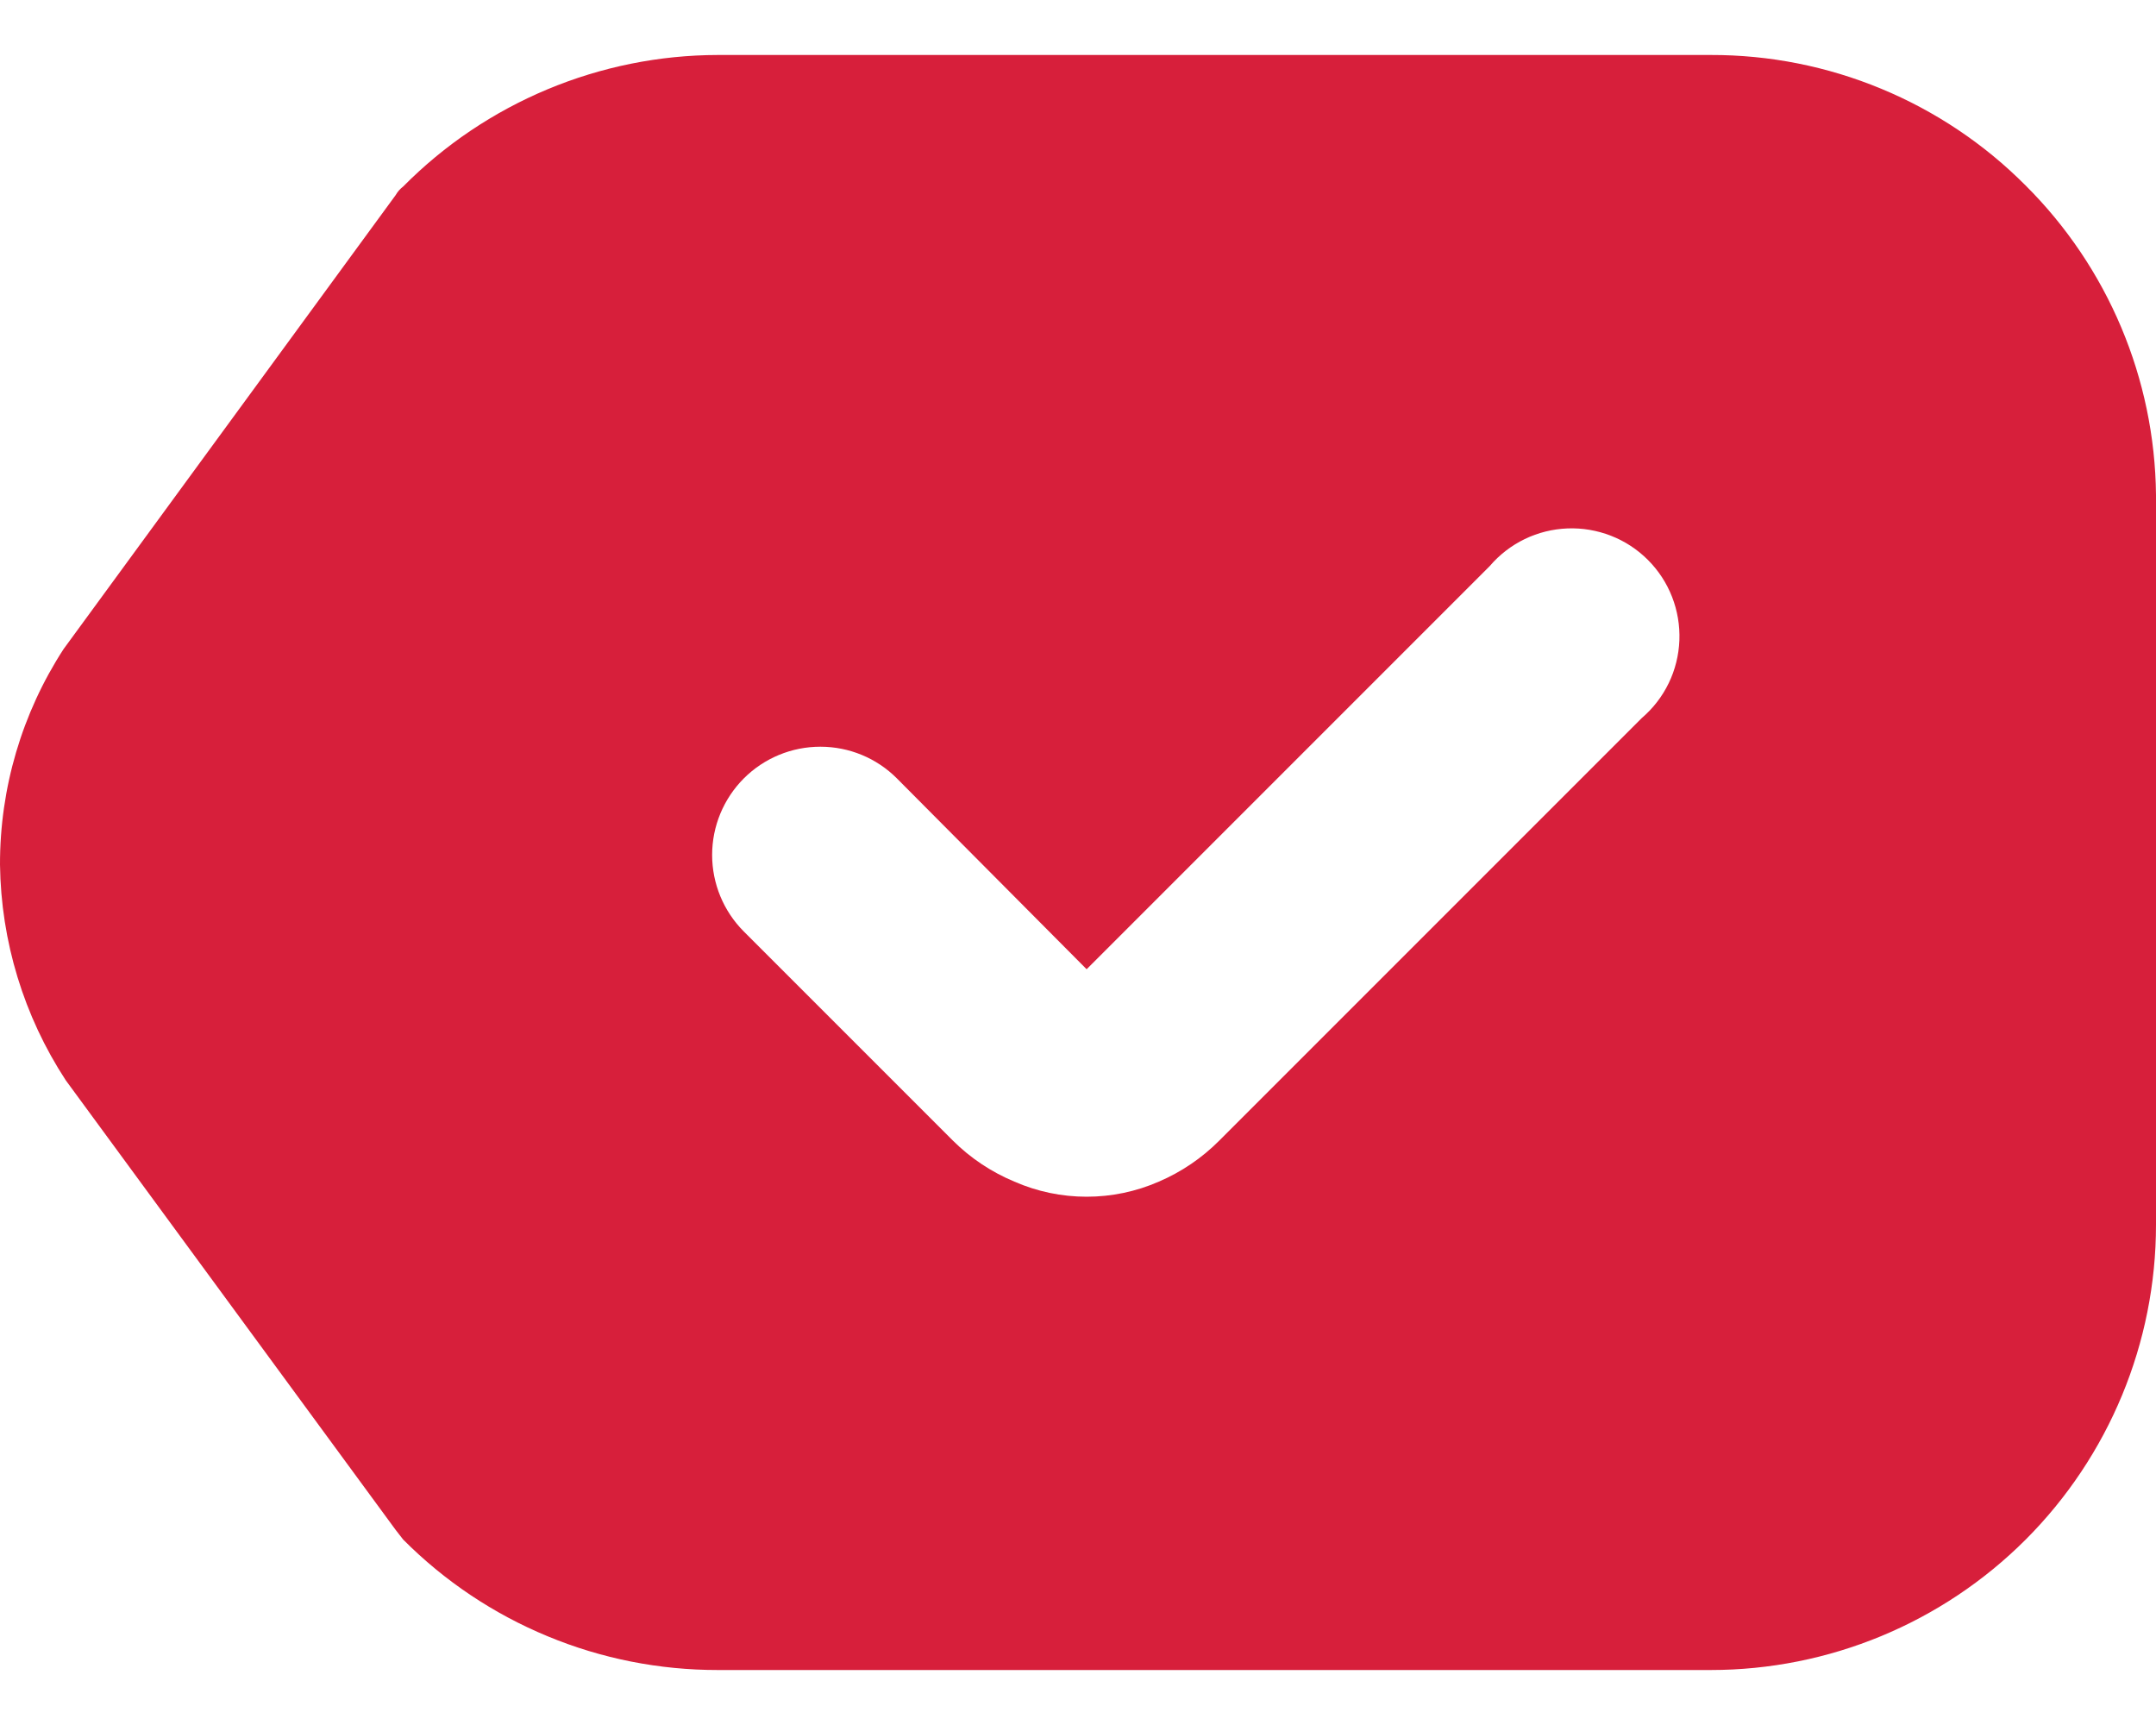 <?xml version="1.0" encoding="UTF-8"?> <svg xmlns="http://www.w3.org/2000/svg" width="30" height="24" viewBox="0 0 30 24" fill="none"><path d="M28.185 2.58C27.611 2.003 26.928 1.546 26.177 1.235C25.425 0.923 24.619 0.763 23.805 0.765H9.99C9.175 0.766 8.369 0.929 7.617 1.243C6.866 1.557 6.183 2.016 5.61 2.595C5.567 2.628 5.532 2.668 5.505 2.715L0.885 9.03C0.305 9.923 -0.002 10.965 1.10061e-05 12.03C0.014 13.097 0.331 14.137 0.915 15.03L5.505 21.285L5.61 21.42C6.184 21.997 6.867 22.454 7.619 22.765C8.37 23.077 9.176 23.236 9.99 23.235H23.805C25.448 23.235 27.024 22.582 28.186 21.421C29.347 20.259 30 18.683 30 17.04V6.885C29.983 5.267 29.331 3.721 28.185 2.58ZM22.845 9.99L16.965 15.87C16.725 16.111 16.44 16.305 16.125 16.44C15.808 16.579 15.466 16.65 15.12 16.65C14.774 16.65 14.432 16.579 14.115 16.44C13.796 16.307 13.505 16.114 13.26 15.87L10.35 12.96C10.068 12.678 9.909 12.294 9.909 11.895C9.909 11.495 10.068 11.113 10.35 10.83C10.633 10.547 11.016 10.389 11.415 10.389C11.815 10.389 12.198 10.547 12.48 10.83L15.12 13.485L20.73 7.875C20.864 7.718 21.03 7.59 21.216 7.5C21.402 7.41 21.605 7.36 21.811 7.352C22.018 7.344 22.224 7.379 22.416 7.454C22.609 7.529 22.784 7.644 22.93 7.79C23.076 7.936 23.191 8.111 23.266 8.304C23.341 8.496 23.376 8.702 23.368 8.909C23.36 9.115 23.31 9.318 23.22 9.504C23.13 9.69 23.002 9.856 22.845 9.99Z" fill="#D71F3B"></path></svg> 